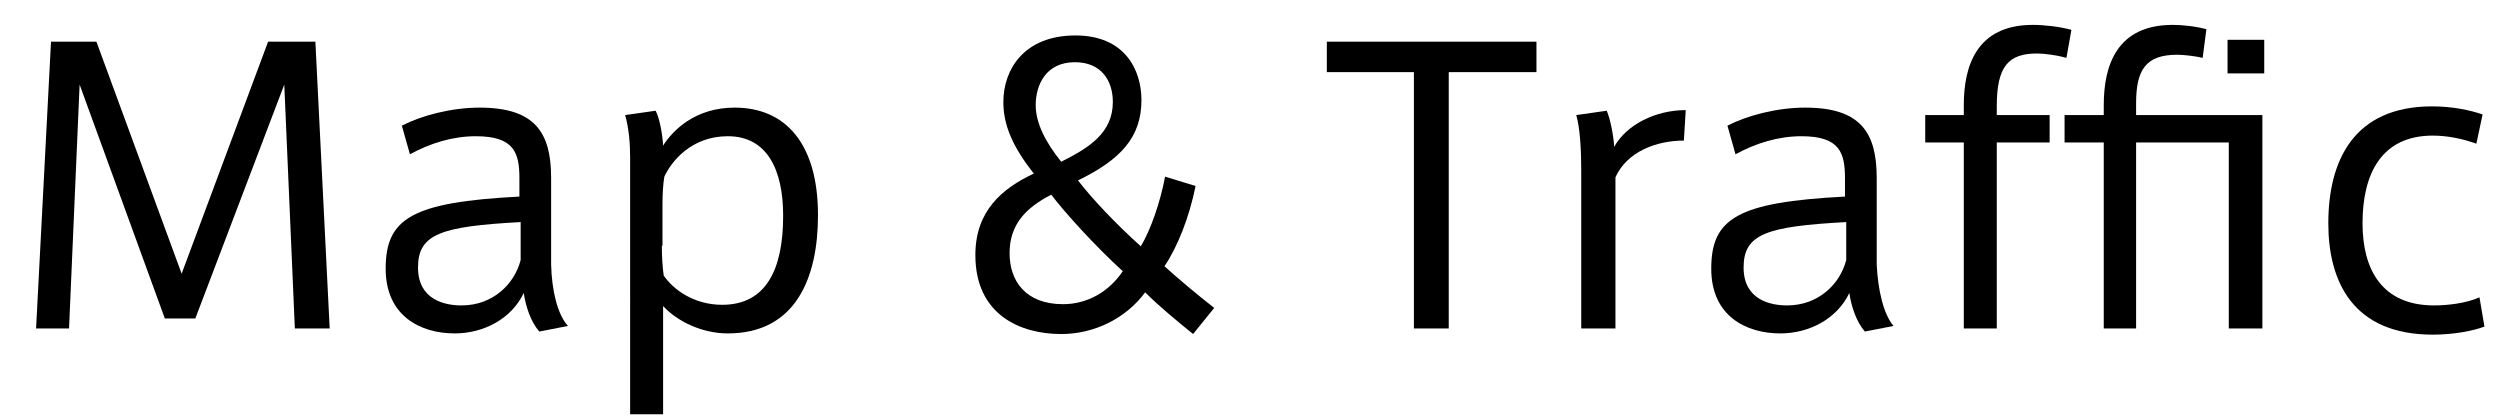 <?xml version="1.0" encoding="utf-8"?>
<!-- Generator: Adobe Illustrator 21.1.0, SVG Export Plug-In . SVG Version: 6.00 Build 0)  -->
<svg version="1.1" id="レイヤー_1" xmlns="http://www.w3.org/2000/svg" xmlns:xlink="http://www.w3.org/1999/xlink" x="0px"
	 y="0px" viewBox="0 0 401.9 67.2" style="enable-background:new 0 0 401.9 67.2;" xml:space="preserve">
<style type="text/css">
	.st0{enable-background:new    ;}
</style>
<title>アセット 4</title>
<g>
	<g id="レイヤー_2">
		<g id="レイヤー_1-2">
			<g>
				<g class="st0">
					<path d="M31.4,51.2h-4.9L12.8,13.6l-1.7,39.2H5.8L8.2,6.7h7.3L29.2,44L43.1,6.7h7.6L53,52.8h-5.6l-1.7-39.2L31.4,51.2z"/>
					<path d="M91.3,52.4l-4.6,0.9c-1.4-1.6-2.2-4.1-2.5-6.2c-2,4.2-6.5,6.5-11.1,6.5c-5.5,0-11.1-2.8-11.1-10.4
						c0-8.1,4.2-10.7,21.5-11.6v-2.9c0-4.1-0.8-6.8-7-6.8c-3.7,0-7.3,1.1-10.6,2.9l-1.3-4.6c3.1-1.6,7.9-2.9,12.5-2.9
						c8.9,0,11.5,4,11.5,11.3v13.9C88.7,46.7,89.6,50.5,91.3,52.4z M67.2,43c0,5.2,4.3,6.1,7,6.1c5,0,8.5-3.4,9.5-7.3v-6.1
						C70.9,36.4,67.2,37.6,67.2,43z"/>
					<path d="M118.1,17.3c8.2,0,13.4,5.8,13.4,17.3c0,10.1-3.6,19-14.5,19c-4.1,0-8.1-1.9-10.4-4.4v17.4h-5.3V25.3
						c0-2.2-0.2-4.7-0.8-6.8l4.9-0.7c0.6,1.1,1.1,3.7,1.2,5.6C108.2,20.9,111.8,17.3,118.1,17.3L118.1,17.3z M106.4,39.5
						c0,1.7,0.1,3.5,0.3,4.8c1.5,2.2,4.8,4.7,9.4,4.7c7,0,9.8-5.6,9.8-14.3c0-7.3-2.5-12.8-8.9-12.8c-5.9,0-9.1,4.1-10.2,6.5
						c-0.2,1.1-0.3,2.9-0.3,4.4V39.5z"/>
					<path d="M184.1,47c-3.2,4.3-8.3,6.7-13.5,6.7c-6.6,0-13.8-3.1-13.8-12.7c0-7.1,4.3-10.7,9.4-13.1c-3.5-4.4-4.9-7.9-4.9-11.5
						c0-5.2,3.3-10.7,11.6-10.7c7.9,0,10.6,5.5,10.6,10.4c0,6-3.4,9.6-10.2,12.9c2.3,3,6.1,7,10.1,10.6c1.6-2.7,3.1-7,3.9-11.2
						l4.9,1.5c-1,5-2.9,9.8-5,12.9c2.2,2,5.3,4.6,8,6.7l-3.4,4.2C189.1,51.5,186.4,49.3,184.1,47z M162.3,40.7
						c0,4.5,2.6,8.2,8.6,8.2c3.8,0,7.3-1.9,9.6-5.3c-4.4-4-9.3-9.4-11.5-12.3C164.9,33.4,162.3,36.1,162.3,40.7z M178.9,16.4
						c0-3.5-1.9-6.4-6.1-6.4c-4.7,0-6.3,3.7-6.3,6.9c0,2.9,1.6,6,4.1,9.1C175,23.8,178.9,21.4,178.9,16.4L178.9,16.4z"/>
					<path d="M227.3,52.8V11.6h-14V6.7H247v4.9h-14.1v41.2H227.3z"/>
					<path d="M271,17.7l-0.3,4.9c-4.3,0-9.1,1.7-11,5.9v24.3h-5.5V27.4c0-3.4-0.2-6.8-0.8-8.9l4.9-0.7c0.6,1.4,1.1,4.1,1.2,5.8
						C261.5,20,266.2,17.7,271,17.7z"/>
					<path d="M304.4,52.4l-4.6,0.9c-1.4-1.6-2.2-4.1-2.5-6.2c-2,4.2-6.5,6.5-11.1,6.5c-5.5,0-11.1-2.8-11.1-10.4
						c0-8.1,4.2-10.7,21.5-11.6v-2.9c0-4.1-0.8-6.8-7-6.8c-3.7,0-7.3,1.1-10.6,2.9l-1.3-4.6c3.1-1.6,7.9-2.9,12.5-2.9
						c8.9,0,11.5,4,11.5,11.3v13.9C301.9,46.7,302.8,50.5,304.4,52.4z M280.3,43c0,5.2,4.3,6.1,7,6.1c5,0,8.5-3.4,9.5-7.3v-6.1
						C284,36.4,280.3,37.6,280.3,43z"/>
					<path d="M309.5,22.9v-4.4h6.2v-1.6c0-6.2,2-12.9,11.1-12.9c1.9,0,4.4,0.3,6.2,0.8l-0.8,4.5c-1.4-0.4-3.5-0.7-4.7-0.7
						c-4.6,0-6.5,2-6.5,8.5v1.4h8.5v4.4h-8.5v29.9h-5.3V22.9H309.5z"/>
					<path d="M343.4,22.9v29.9h-5.2V22.9h-6.3v-4.4h6.3v-1.6c0-6.4,2.1-12.9,11.1-12.9c1.4,0,3.6,0.2,5.4,0.7l-0.6,4.6
						c-1.3-0.3-3.1-0.5-4.1-0.5c-5.1,0-6.6,2.5-6.6,7.8v1.9h20.3v34.3h-5.4V22.9H343.4z M364,11.8h-5.9V6.4h5.9V11.8z"/>
					<path d="M374.3,35.9c0-10.1,4.1-18.8,16.7-18.8c3.2,0,6.1,0.6,8.1,1.3l-1,4.7c-2.2-0.8-4.7-1.3-7-1.3
						c-8.3,0-11.3,6.2-11.3,14.1c0,7.4,3.1,13.2,11.5,13.2c2.4,0,5.3-0.4,7.3-1.3l0.8,4.7c-1.8,0.7-5,1.3-8.3,1.3
						C378.2,53.8,374.3,45.2,374.3,35.9L374.3,35.9z"/>
				</g>
			</g>
		</g>
	</g>
</g>
</svg>
